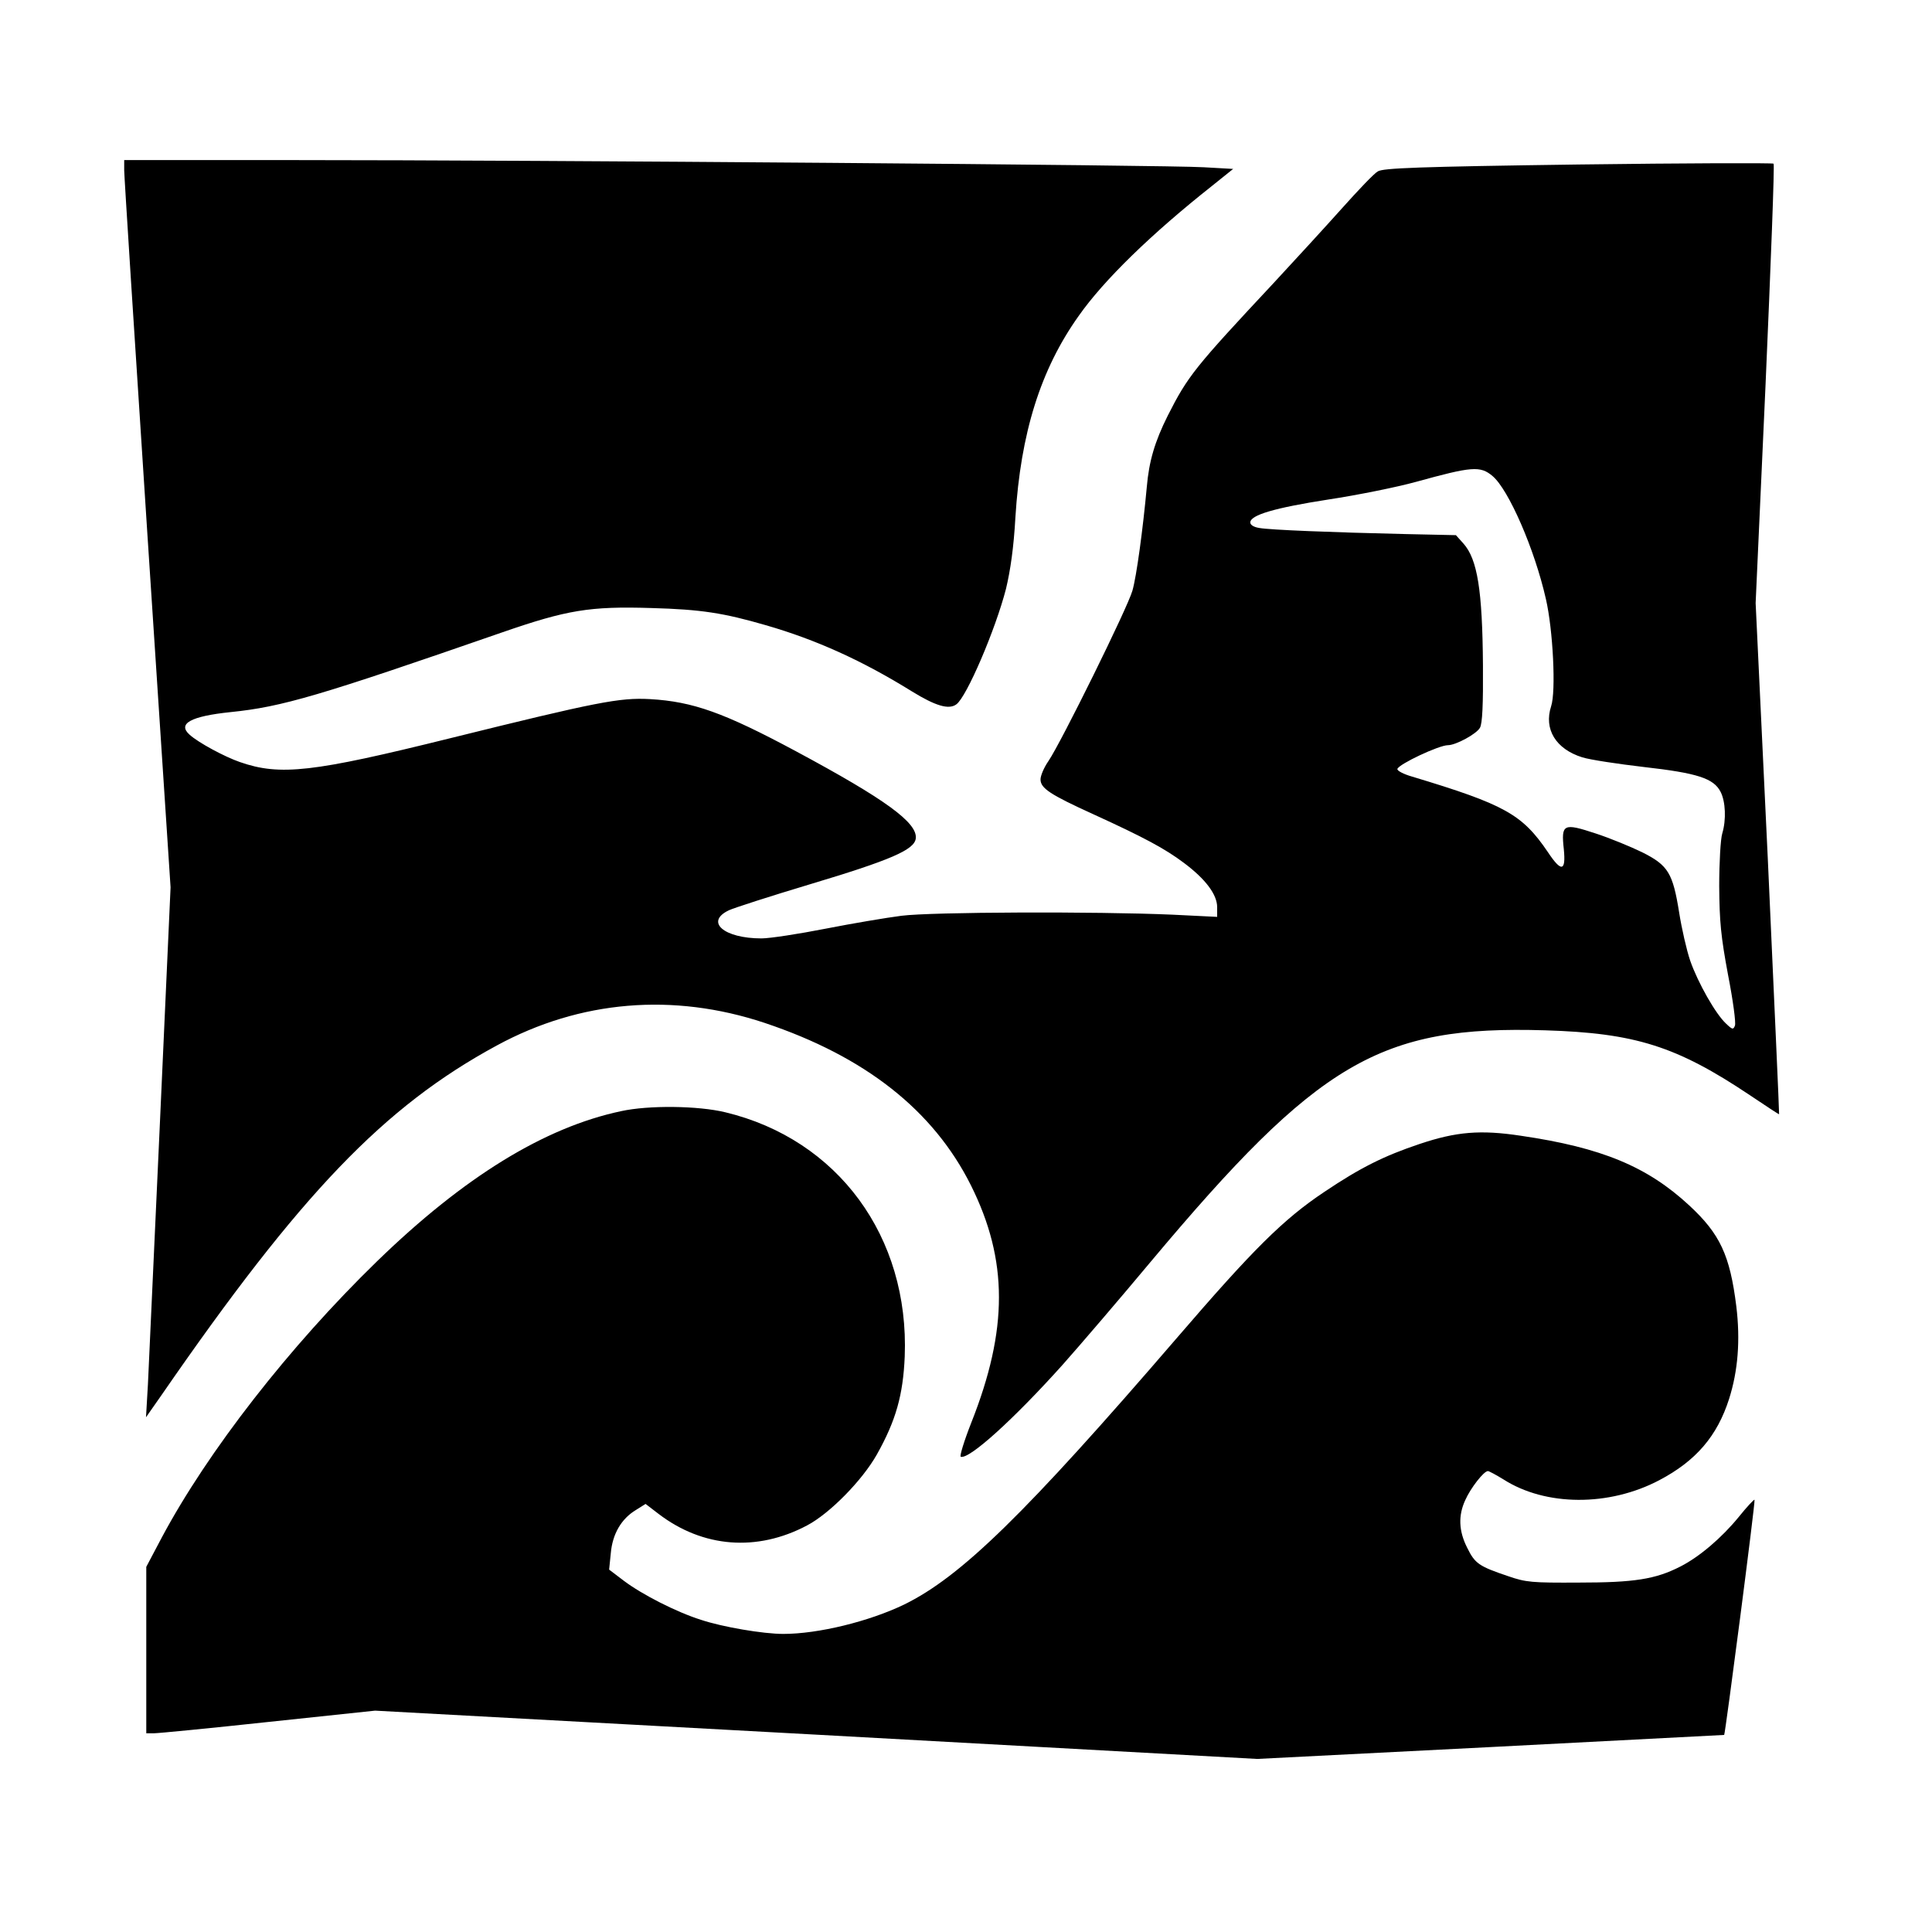 <?xml version="1.0" standalone="no"?>
<!DOCTYPE svg PUBLIC "-//W3C//DTD SVG 20010904//EN"
 "http://www.w3.org/TR/2001/REC-SVG-20010904/DTD/svg10.dtd">
<svg version="1.0" xmlns="http://www.w3.org/2000/svg"
 width="700pt" height="700pt" viewBox="0 0 700 700"
 preserveAspectRatio="xMidYMid meet">
<g transform="translate(0,700) scale(0.1,-0.1)"
fill="#000000" stroke="none">
<path d="M450 6383 c0 -21 38 -614 84 -1318 l84 -1280 -38 -840 c-21 -462 -41
-894 -44 -960 l-7 -120 56 80 c505 732 807 1046 1215 1267 302 164 639 192
970 82 365 -122 612 -317 748 -589 135 -271 135 -522 1 -860 -26 -66 -43 -122
-38 -123 30 -11 192 136 368 332 64 72 208 240 319 373 609 727 832 858 1430
840 326 -10 476 -57 742 -235 58 -39 105 -70 106 -69 1 1 -18 418 -41 927
l-44 925 36 793 c19 436 33 796 29 799 -3 3 -322 2 -708 -3 -584 -8 -707 -13
-726 -25 -13 -7 -71 -68 -130 -134 -59 -66 -170 -187 -247 -270 -287 -307
-311 -337 -384 -481 -47 -94 -68 -165 -76 -259 -14 -152 -37 -323 -52 -375
-17 -61 -259 -551 -304 -617 -16 -23 -29 -53 -29 -67 0 -32 35 -55 191 -126
186 -85 260 -125 328 -176 79 -59 121 -115 121 -161 l0 -35 -162 8 c-277 12
-873 10 -982 -4 -55 -7 -179 -28 -276 -47 -97 -19 -201 -35 -231 -35 -136 0
-206 60 -118 102 20 9 150 51 290 93 297 89 382 126 387 167 7 57 -110 142
-434 316 -261 140 -373 180 -529 189 -110 6 -192 -10 -725 -142 -496 -123
-615 -137 -761 -86 -55 19 -150 70 -182 99 -45 40 4 67 149 82 187 19 321 59
984 289 234 81 317 95 540 88 181 -5 262 -18 414 -62 184 -53 351 -129 530
-240 86 -53 134 -67 161 -47 37 26 142 271 180 419 16 67 28 150 34 259 19
305 91 535 229 729 91 130 264 298 484 472 l76 61 -106 6 c-124 8 -2402 26
-3299 26 l-613 0 0 -37z m4958 -1108 c58 -49 152 -264 193 -445 26 -112 37
-336 19 -389 -27 -83 17 -155 113 -185 29 -9 129 -24 223 -35 194 -22 253 -41
278 -90 18 -35 21 -101 6 -151 -6 -19 -11 -105 -11 -190 1 -130 6 -182 32
-322 18 -92 29 -174 25 -184 -6 -15 -9 -15 -32 7 -38 35 -102 148 -130 228
-13 38 -31 117 -40 174 -23 144 -40 172 -134 219 -41 20 -116 51 -168 68 -118
39 -126 35 -116 -57 8 -81 -9 -84 -58 -10 -93 137 -156 172 -491 273 -32 9
-56 22 -54 28 6 18 151 86 183 86 29 0 104 41 116 63 9 15 12 84 11 227 -2
272 -20 384 -71 441 l-27 30 -185 4 c-262 6 -489 15 -527 22 -20 3 -33 11 -33
20 0 27 89 53 282 83 106 16 249 45 318 64 203 56 233 59 278 21z"/>
<path d="M2250 2974 c-278 -59 -570 -239 -884 -544 -317 -308 -613 -688 -780
-1001 l-56 -106 0 -302 0 -301 28 0 c15 0 201 18 414 41 l387 41 1598 -87
1598 -88 845 43 c465 24 846 44 847 44 4 3 114 849 110 852 -2 2 -28 -26 -57
-62 -62 -76 -143 -145 -212 -180 -90 -46 -167 -58 -368 -58 -170 -1 -191 1
-255 23 -107 36 -121 46 -149 103 -31 61 -33 117 -7 173 19 43 67 105 82 105
4 0 30 -14 56 -30 153 -98 383 -99 565 -3 133 70 210 160 253 295 32 101 41
212 26 335 -23 185 -59 262 -170 365 -152 141 -317 210 -611 253 -146 22 -233
15 -367 -30 -128 -43 -213 -85 -344 -173 -150 -100 -260 -210 -537 -532 -547
-635 -780 -863 -987 -964 -127 -61 -310 -106 -437 -106 -73 0 -220 25 -298 51
-89 28 -214 92 -279 141 l-54 41 6 59 c6 70 38 125 91 157 l35 22 47 -36 c161
-123 357 -138 538 -42 82 43 200 163 253 257 69 123 95 215 101 355 17 434
-242 787 -650 885 -99 24 -278 26 -378 4z"/>
</g>
</svg>
